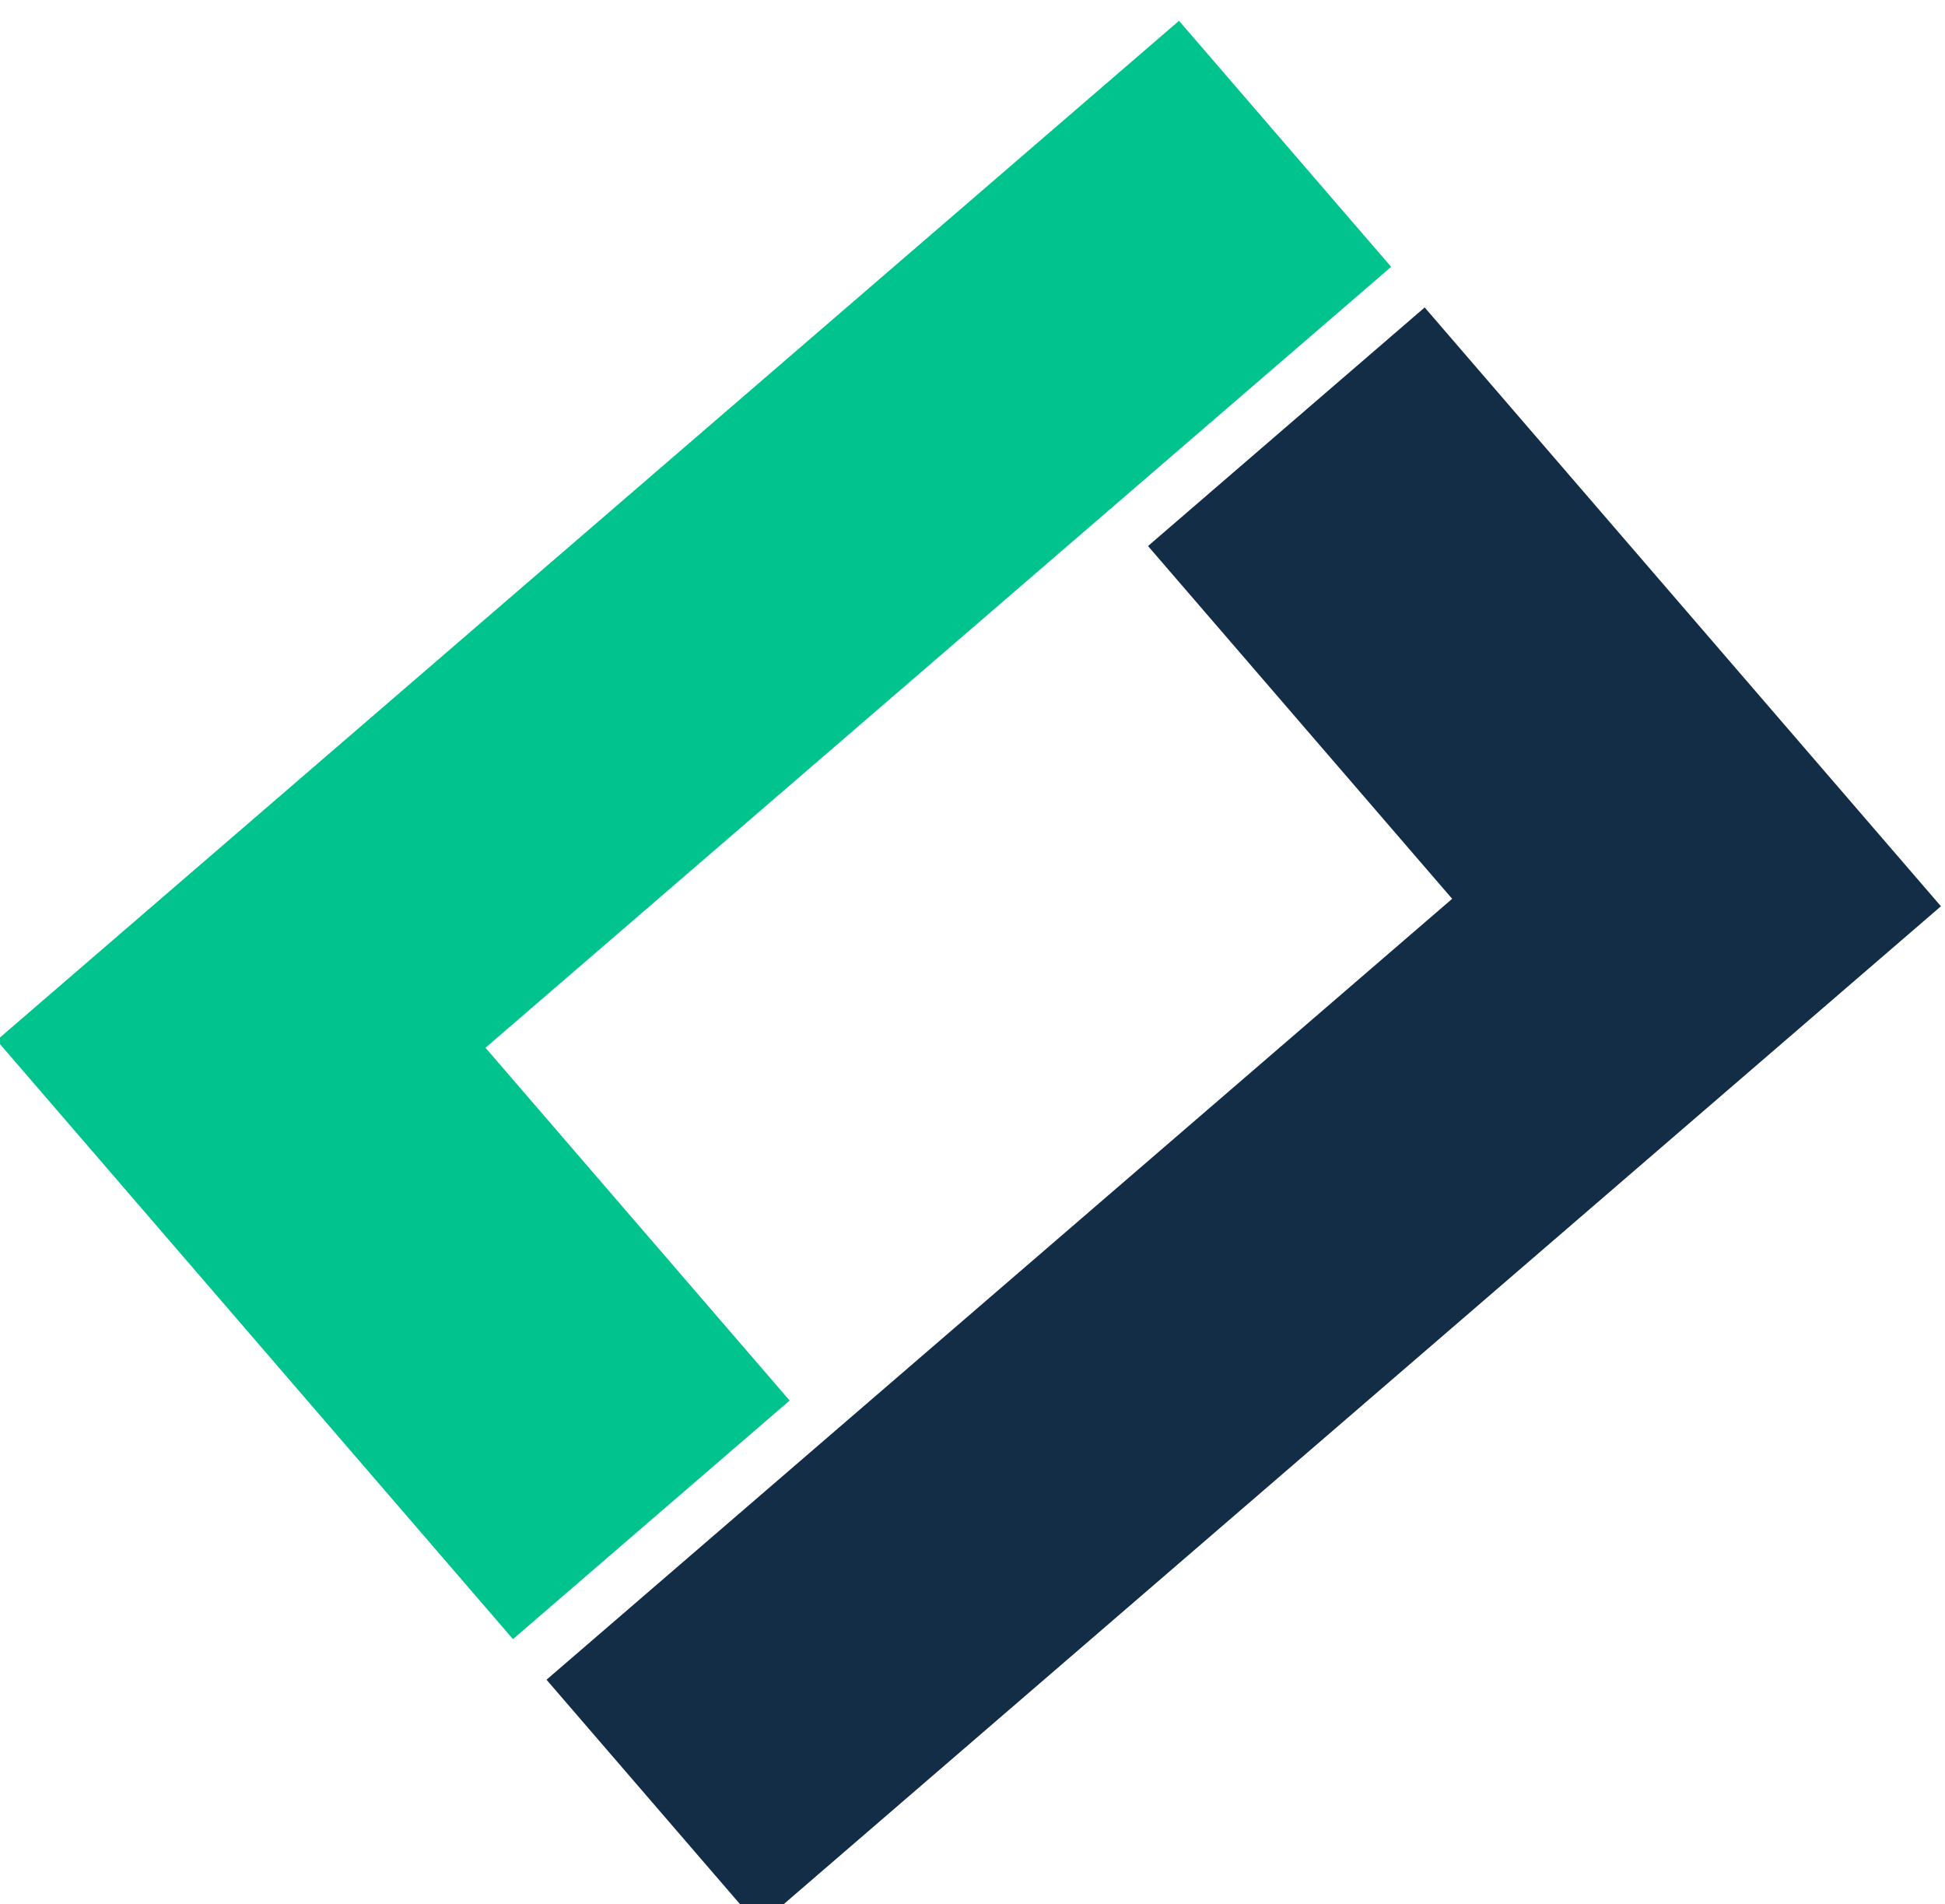 <?xml version="1.0" encoding="UTF-8" standalone="no"?>
<!-- Created with Inkscape (http://www.inkscape.org/) -->

<svg
   width="4.233mm"
   height="4.144mm"
   viewBox="0 0 4.233 4.144"
   version="1.1"
   id="svg5"
   inkscape:version="1.2 (1:1.2.1+202207142221+cd75a1ee6d)"
   sodipodi:docname="dibujo.svg"
   xmlns:inkscape="http://www.inkscape.org/namespaces/inkscape"
   xmlns:sodipodi="http://sodipodi.sourceforge.net/DTD/sodipodi-0.dtd"
   xmlns="http://www.w3.org/2000/svg"
   xmlns:svg="http://www.w3.org/2000/svg">
  <sodipodi:namedview
     id="namedview7"
     pagecolor="#ffffff"
     bordercolor="#000000"
     borderopacity="0.25"
     inkscape:showpageshadow="2"
     inkscape:pageopacity="0.0"
     inkscape:pagecheckerboard="0"
     inkscape:deskcolor="#d1d1d1"
     inkscape:document-units="mm"
     showgrid="false"
     showguides="true"
     inkscape:zoom="8.5670232"
     inkscape:cx="259.65845"
     inkscape:cy="309.96764"
     inkscape:window-width="1848"
     inkscape:window-height="1016"
     inkscape:window-x="72"
     inkscape:window-y="27"
     inkscape:window-maximized="1"
     inkscape:current-layer="layer1">
    <sodipodi:guide
       position="-9.846,-28.269"
       orientation="1,0"
       id="guide582"
       inkscape:locked="false" />
  </sodipodi:namedview>
  <defs
     id="defs2" />
  <g
     inkscape:label="Capa 1"
     inkscape:groupmode="layer"
     id="layer1"
     transform="translate(-53.992,-81.612)">
    <g
       id="g640"
       transform="matrix(-0.107,0.092,-0.092,-0.107,69.803,87.522)"
       inkscape:export-filename="logo.svg"
       inkscape:export-xdpi="96"
       inkscape:export-ydpi="96">
      <path
         style="fill:#132d46;fill-opacity:1;stroke-width:0;paint-order:fill markers stroke"
         d="m 44.084,86.885 5.634,-0.008 -0.01,-7.183 18.442,-0.025 -0.007,-5.01 -24.076,0.033 z"
         id="rect234" />
      <path
         style="fill:#01c38e;fill-opacity:1;stroke-width:0;paint-order:fill markers stroke"
         d="m 68.134,80.481 -5.634,0.008 0.01,7.183 -18.442,0.025 0.007,5.01 24.076,-0.033 z"
         id="rect234-3" />
    </g>
  </g>
</svg>
